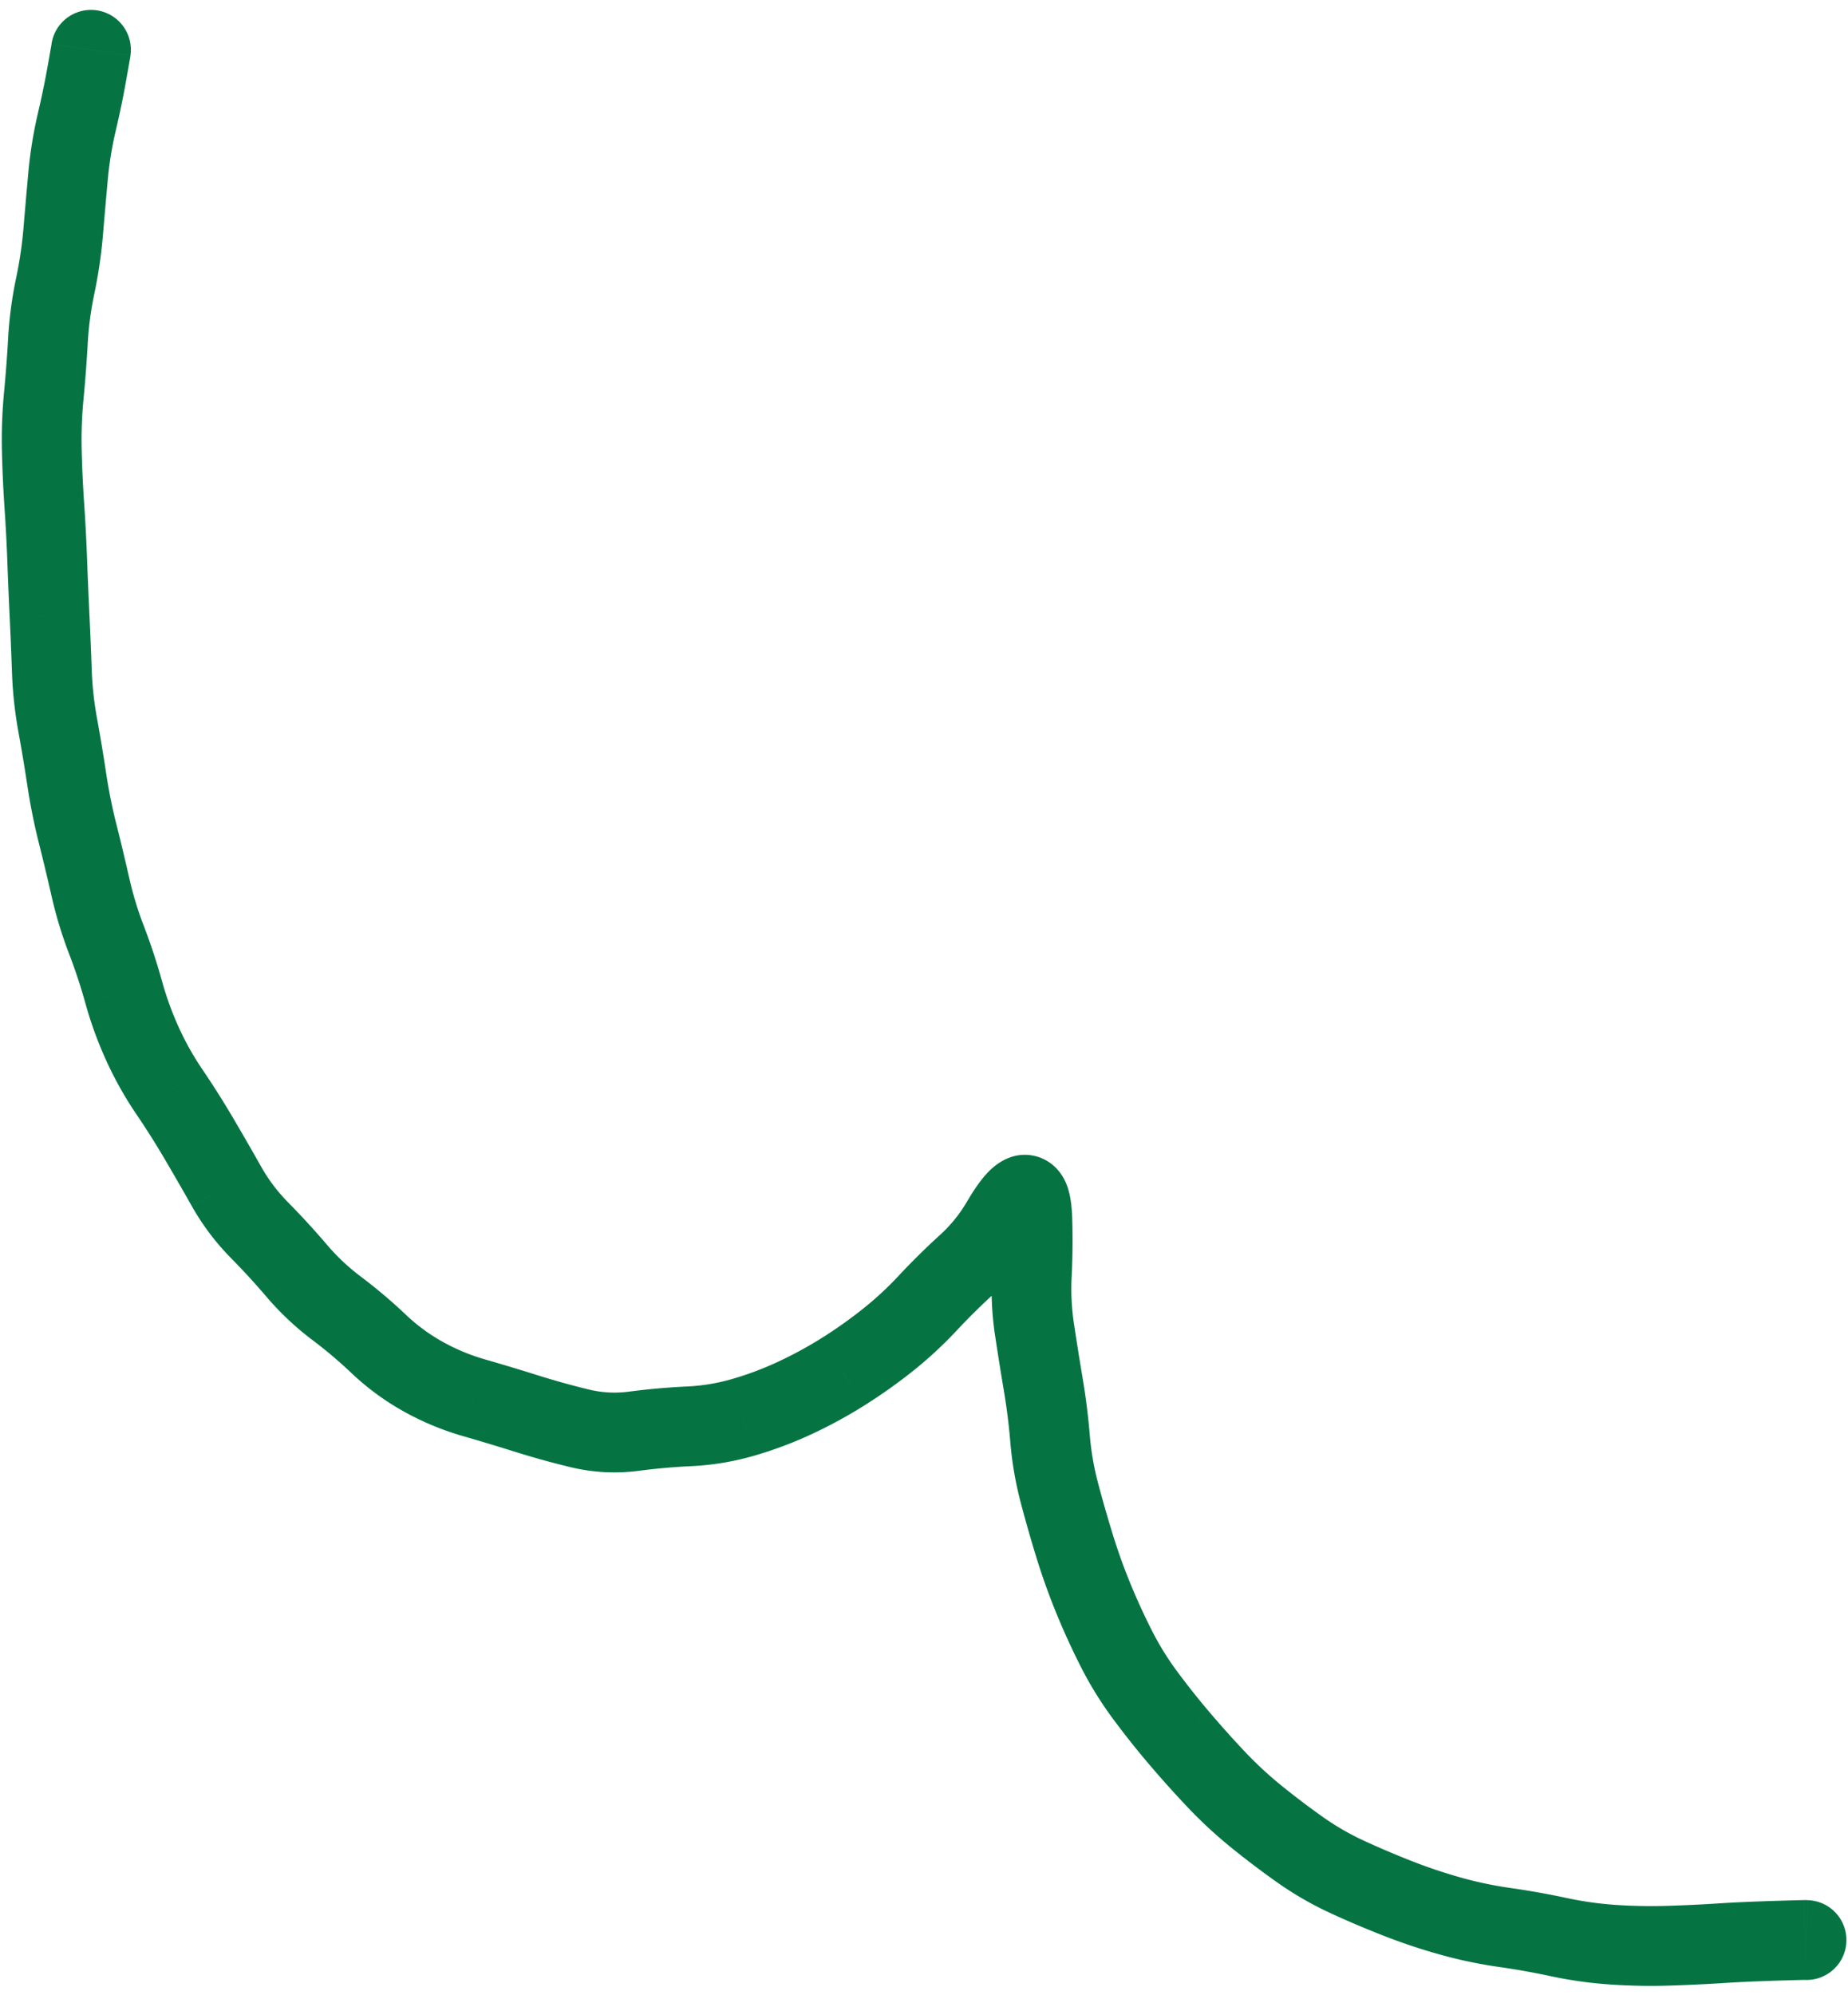 <svg xmlns="http://www.w3.org/2000/svg" width="139" height="150" fill="none" viewBox="0 0 139 150"><path fill="#057442" d="M135.702 148.872a3 3 0 1 0 .278-5.993l-.278 5.993Zm.039-3.001.139-2.997-.106-.005-.107.003.074 2.999Zm-6.138.235-.196-2.993.196 2.993Zm-4.14.198-.091-2.998.091 2.998Zm-4.137-.077-.203 2.993.203-2.993Zm-4.094-.574-.628 2.933.628-2.933Zm-8.123-1.576-.807 2.889.807-2.889Zm-3.926-1.311-1.09 2.795 1.09-2.795Zm-7.394-3.681 1.73-2.451-1.73 2.451Zm-3.305-2.503-1.89 2.33 1.89-2.33Zm-8.357-9.123-2.41 1.785 2.41-1.785Zm-3.9-7.304-2.777 1.136 2.777-1.136Zm-1.398-3.906 2.867-.883-2.867.883Zm-1.142-3.989-2.9.768 2.9-.768Zm-.704-4.079-2.99.249 2.99-.249Zm-1.17-8.203-2.966.445 2.967-.445Zm-.203-4.135 2.996.152-2.996-.152Zm.04-4.144 2.998-.095-2.999.095Zm-10.892 9.076 1.866 2.349-1.866-2.349Zm-3.368 2.383 1.592 2.542-1.593-2.542Zm-3.631 1.97 1.264 2.721-1.264-2.721Zm-12.071 2.488-.39-2.974.39 2.974Zm-12.048-2.519.831-2.883-.83 2.883Zm-7.157-4.046-2.063 2.178 2.063-2.178Zm-6.162-5.497L20.039 97.5l2.282-1.947ZM19.519 92.5l-2.136 2.107L19.52 92.5ZM9.307 74.614l-2.891.801 2.89-.801Zm-1.303-3.95 2.8-1.076-2.8 1.076ZM6.8 66.702l2.926-.662-2.926.662ZM3.899 50.43.9 50.536l2.999-.105Zm-.174-4.15-2.996.144 2.996-.144Zm-.582-12.399 3-.071-3 .071Zm.462-8.266L.61 25.449l2.995.167Zm1.148-8.2 2.99.252-2.99-.252Zm.36-4.13-2.987-.27 2.988.27Zm1.43-7.815-2.954-.522-.001.006 2.955.516Zm.287-1.626 2.954.522.01-.056.008-.055-2.972-.411Zm2.986.312a3 3 0 0 0-5.944-.823l5.944.823ZM135.84 145.876l.139-2.997-.1-.005-.139 2.997-.139 2.997.1.004.139-2.996Zm-.1-.005-.074-2.999c-2.723.067-4.818.147-6.26.241l.196 2.993.195 2.994c1.316-.086 3.313-.163 6.017-.23l-.074-2.999Zm-6.138.235-.196-2.993a115.64 115.64 0 0 1-4.035.193l.091 2.998.091 2.999c1.416-.043 2.831-.111 4.244-.203l-.195-2.994Zm-4.14.198-.091-2.998a39.097 39.097 0 0 1-3.843-.072l-.203 2.993-.203 2.993c1.475.1 2.952.128 4.431.083l-.091-2.999Zm-4.137-.077.203-2.993a25.793 25.793 0 0 1-3.669-.515l-.628 2.934-.628 2.933c1.491.32 2.998.531 4.519.634l.203-2.993Zm-4.094-.574.628-2.934a62.398 62.398 0 0 0-4.282-.762l-.424 2.97-.423 2.97c1.298.185 2.589.414 3.873.689l.628-2.933Zm-4.078-.726.424-2.97a28.635 28.635 0 0 1-3.662-.769l-.807 2.889-.807 2.889c1.456.407 2.933.718 4.429.931l.423-2.97Zm-4.045-.85.807-2.889a38.777 38.777 0 0 1-3.642-1.216l-1.091 2.794-1.09 2.795a44.375 44.375 0 0 0 4.209 1.405l.807-2.889Zm-3.926-1.311 1.091-2.794a68.43 68.43 0 0 1-3.652-1.55l-1.252 2.726-1.252 2.726a73.744 73.744 0 0 0 3.975 1.687l1.09-2.795Zm-3.813-1.618 1.252-2.726a19.39 19.39 0 0 1-3.103-1.788l-1.73 2.451-1.73 2.451a25.403 25.403 0 0 0 4.059 2.338l1.252-2.726Zm-3.58-2.063 1.73-2.451a58.766 58.766 0 0 1-3.146-2.382l-1.89 2.33-1.89 2.33a65.08 65.08 0 0 0 3.465 2.624l1.73-2.451Zm-3.306-2.503 1.89-2.33a28.248 28.248 0 0 1-2.735-2.535l-2.18 2.06-2.181 2.06a34.253 34.253 0 0 0 3.316 3.075l1.89-2.33Zm-3.025-2.805 2.18-2.06a75.854 75.854 0 0 1-2.65-2.958l-2.286 1.944-2.285 1.943a82.206 82.206 0 0 0 2.86 3.191l2.18-2.06Zm-2.756-3.074 2.285-1.944a58.543 58.543 0 0 1-2.45-3.086l-2.41 1.786-2.411 1.785a64.68 64.68 0 0 0 2.7 3.402l2.286-1.943Zm-2.576-3.244 2.41-1.786a21.434 21.434 0 0 1-1.908-3.094l-2.677 1.354-2.677 1.354a27.423 27.423 0 0 0 2.442 3.957l2.41-1.785Zm-2.175-3.526 2.677-1.354a49.047 49.047 0 0 1-1.626-3.56l-2.776 1.136-2.777 1.136a55 55 0 0 0 1.825 3.996l2.677-1.354Zm-1.725-3.778 2.776-1.136a43.37 43.37 0 0 1-1.307-3.653l-2.867.883-2.867.883c.434 1.408.93 2.794 1.488 4.159l2.777-1.136Zm-1.398-3.906 2.867-.883a100.893 100.893 0 0 1-1.109-3.874l-2.9.768-2.9.768c.364 1.376.756 2.744 1.175 4.104l2.867-.883Zm-1.142-3.989 2.9-.768a20.549 20.549 0 0 1-.614-3.561l-2.99.25-2.99.249c.13 1.557.395 3.09.794 4.598l2.9-.768Zm-.704-4.079 2.99-.25a52.226 52.226 0 0 0-.549-4.359l-2.958.499-2.958.5c.215 1.274.377 2.56.485 3.859l2.99-.249Zm-.517-4.11 2.958-.499c-.226-1.339-.44-2.686-.644-4.039l-2.966.445-2.967.445c.208 1.39.429 2.772.661 4.148l2.958-.5Zm-.652-4.093 2.966-.445a17.735 17.735 0 0 1-.174-3.538l-2.996-.152-2.996-.152a23.725 23.725 0 0 0 .233 4.732l2.967-.445Zm-.204-4.135 2.996.152c.074-1.467.088-2.931.042-4.391l-2.999.095-2.998.096a47.274 47.274 0 0 1-.037 3.896l2.996.152Zm.04-4.144 2.998-.095c-.024-.736-.095-1.642-.381-2.427-.136-.373-.463-1.127-1.233-1.699a3.269 3.269 0 0 0-3.09-.439l1.033 2.817 1.032 2.816a2.74 2.74 0 0 1-2.55-.376c-.613-.454-.805-.997-.83-1.063-.061-.17.001-.08.022.562l2.998-.096Zm-.673-1.843-1.033-2.817c-1.001.367-1.67 1.122-2.003 1.529-.418.509-.821 1.126-1.21 1.791l2.59 1.514 2.59 1.514c.31-.531.533-.848.668-1.012.065-.08.073-.078.02-.033a1.515 1.515 0 0 1-.176.129 2.172 2.172 0 0 1-.413.201l-1.033-2.816Zm-1.656 2.017-2.59-1.514a10.554 10.554 0 0 1-2.022 2.496l2.02 2.218 2.02 2.218a16.554 16.554 0 0 0 3.162-3.904l-2.59-1.514Zm-2.592 3.2-2.02-2.218a53.976 53.976 0 0 0-3.122 3.082l2.194 2.047 2.193 2.047a47.928 47.928 0 0 1 2.775-2.74l-2.02-2.218Zm-2.948 2.911-2.194-2.047a24.714 24.714 0 0 1-2.696 2.49l1.867 2.348 1.866 2.349a30.677 30.677 0 0 0 3.35-3.093l-2.193-2.047Zm-3.023 2.791-1.867-2.348a34.015 34.015 0 0 1-3.094 2.189l1.593 2.542 1.592 2.542a39.906 39.906 0 0 0 3.642-2.576l-1.866-2.349Zm-3.368 2.383-1.593-2.542a30.061 30.061 0 0 1-3.302 1.791l1.264 2.721 1.264 2.721a36.053 36.053 0 0 0 3.96-2.149l-1.594-2.542Zm-3.631 1.97-1.264-2.721c-1.113.517-2.26.947-3.441 1.288l.834 2.882.833 2.882a30.038 30.038 0 0 0 4.302-1.61l-1.264-2.721Zm-3.871 1.449-.834-2.882a14.467 14.467 0 0 1-3.366.557l.139 2.997.138 2.997a20.467 20.467 0 0 0 4.756-.787l-.833-2.882Zm-4.061.672-.139-2.997a52.45 52.45 0 0 0-4.39.39l.39 2.974.39 2.975a45.643 45.643 0 0 1 3.887-.345l-.138-2.997Zm-4.14.367-.39-2.974a8.113 8.113 0 0 1-2.999-.16l-.706 2.916-.705 2.916c1.71.414 3.446.506 5.191.277l-.39-2.975Zm-4.095-.218.706-2.916a58.567 58.567 0 0 1-3.793-1.053l-.9 2.862-.9 2.862a64.32 64.32 0 0 0 4.182 1.161l.705-2.916Zm-3.987-1.107.9-2.862a173.002 173.002 0 0 0-4.034-1.215l-.83 2.883-.832 2.882c1.312.379 2.61.77 3.896 1.174l.9-2.862Zm-3.965-1.194.831-2.883a15.107 15.107 0 0 1-3.19-1.329l-1.462 2.619-1.463 2.619a21.074 21.074 0 0 0 4.453 1.856l.831-2.882Zm-3.821-1.593 1.463-2.619a13.62 13.62 0 0 1-2.735-2.011l-2.064 2.177-2.063 2.178a19.582 19.582 0 0 0 3.936 2.894l1.463-2.619Zm-3.335-2.453 2.063-2.177a39.634 39.634 0 0 0-3.428-2.9l-1.804 2.397-1.804 2.397c1.01.76 1.98 1.58 2.909 2.461l2.063-2.178Zm-3.169-2.68 1.804-2.397a15.741 15.741 0 0 1-2.516-2.367l-2.282 1.947-2.282 1.947a21.755 21.755 0 0 0 3.472 3.267l1.804-2.397Zm-2.994-2.817 2.282-1.947a60.343 60.343 0 0 0-2.948-3.213l-2.136 2.107-2.136 2.107c.923.935 1.808 1.9 2.656 2.893l2.282-1.947ZM19.519 92.5l2.136-2.107a12.577 12.577 0 0 1-2.007-2.66l-2.612 1.476-2.612 1.476a18.585 18.585 0 0 0 2.96 3.922l2.135-2.107Zm-2.483-3.291 2.612-1.476c-.691-1.223-1.39-2.436-2.098-3.64l-2.587 1.52-2.586 1.521c.69 1.174 1.373 2.358 2.047 3.55l2.612-1.475Zm-2.073-3.595 2.587-1.52a67.37 67.37 0 0 0-2.32-3.67l-2.483 1.684-2.483 1.684a61.369 61.369 0 0 1 2.113 3.342l2.586-1.52Zm-2.216-3.506 2.483-1.684a21.556 21.556 0 0 1-1.78-3.166l-2.73 1.244-2.73 1.244c.643 1.41 1.402 2.759 2.274 4.046l2.483-1.684Zm-2.026-3.606 2.73-1.244a23.316 23.316 0 0 1-1.254-3.446l-2.89.801-2.891.801a29.318 29.318 0 0 0 1.575 4.332l2.73-1.244Zm-1.414-3.889 2.89-.801a46.16 46.16 0 0 0-1.393-4.225l-2.8 1.076-2.801 1.076a40.176 40.176 0 0 1 1.213 3.675l2.89-.801Zm-1.303-3.95 2.8-1.076a25.694 25.694 0 0 1-1.078-3.548l-2.926.662-2.926.662c.336 1.486.78 2.945 1.329 4.376l2.8-1.076ZM6.8 66.702l2.926-.662a173.33 173.33 0 0 0-.978-4.09l-2.909.733-2.909.733c.33 1.311.645 2.627.944 3.948l2.926-.662Zm-.96-4.018 2.908-.733a39.724 39.724 0 0 1-.758-3.776l-2.966.448-2.966.448c.221 1.468.512 2.916.872 4.345l2.91-.732Zm-.816-4.06 2.966-.449a138.607 138.607 0 0 0-.696-4.181l-2.952.538-2.951.539c.242 1.324.464 2.658.667 4l2.966-.448Zm-.682-4.092 2.952-.538a25.39 25.39 0 0 1-.397-3.669l-2.998.106-2.999.105a31.39 31.39 0 0 0 .491 4.535l2.951-.539ZM3.9 50.431l2.998-.106c-.05-1.392-.108-2.789-.175-4.189l-2.997.145-2.996.144C.795 47.8.852 49.17.9 50.536l2.999-.105Zm-.174-4.15 2.997-.145c-.066-1.376-.124-2.74-.173-4.091l-2.998.108-2.998.11c.05 1.375.108 2.763.176 4.162l2.996-.144Zm-.174-4.128 2.998-.108a132.36 132.36 0 0 0-.222-4.225l-2.993.204-2.993.205c.093 1.357.164 2.702.212 4.033l2.998-.109Zm-.217-4.129 2.993-.204a90.218 90.218 0 0 1-.185-4.009l-2.999.071-2.999.071c.034 1.418.1 2.843.197 4.276l2.993-.205Zm-.19-4.142 2.998-.071a31.75 31.75 0 0 1 .137-3.776l-2.987-.285-2.986-.286a37.744 37.744 0 0 0-.162 4.49l3-.072Zm.148-4.132 2.987.285c.136-1.422.243-2.839.322-4.252l-2.996-.167-2.995-.167a101.72 101.72 0 0 1-.304 4.015l2.986.286Zm.313-4.134 2.996.167c.068-1.22.229-2.437.485-3.652l-2.936-.618-2.936-.618A30.237 30.237 0 0 0 .61 25.45l2.995.167Zm.545-4.103 2.936.618c.312-1.48.53-2.968.657-4.463l-2.99-.252-2.989-.252a30.55 30.55 0 0 1-.55 3.731l2.936.618Zm.603-4.097 2.99.252c.115-1.363.234-2.735.359-4.113l-2.988-.269-2.988-.27c-.125 1.39-.246 2.773-.362 4.148l2.99.252Zm.36-4.13 2.989.27c.112-1.246.309-2.468.59-3.668l-2.92-.685-2.922-.685a32.454 32.454 0 0 0-.724 4.499l2.988.269Zm.658-4.083 2.921.685c.325-1.385.594-2.686.806-3.901L6.543 5.47l-2.955-.516a63.693 63.693 0 0 1-.738 3.563l2.921.685Zm.772-3.732 2.954.522.287-1.626-2.954-.522-2.954-.522-.287 1.626 2.954.522Zm.287-1.626 2.972.41.014-.098-2.972-.411-2.972-.412-.013.1 2.971.41Z"/></svg>